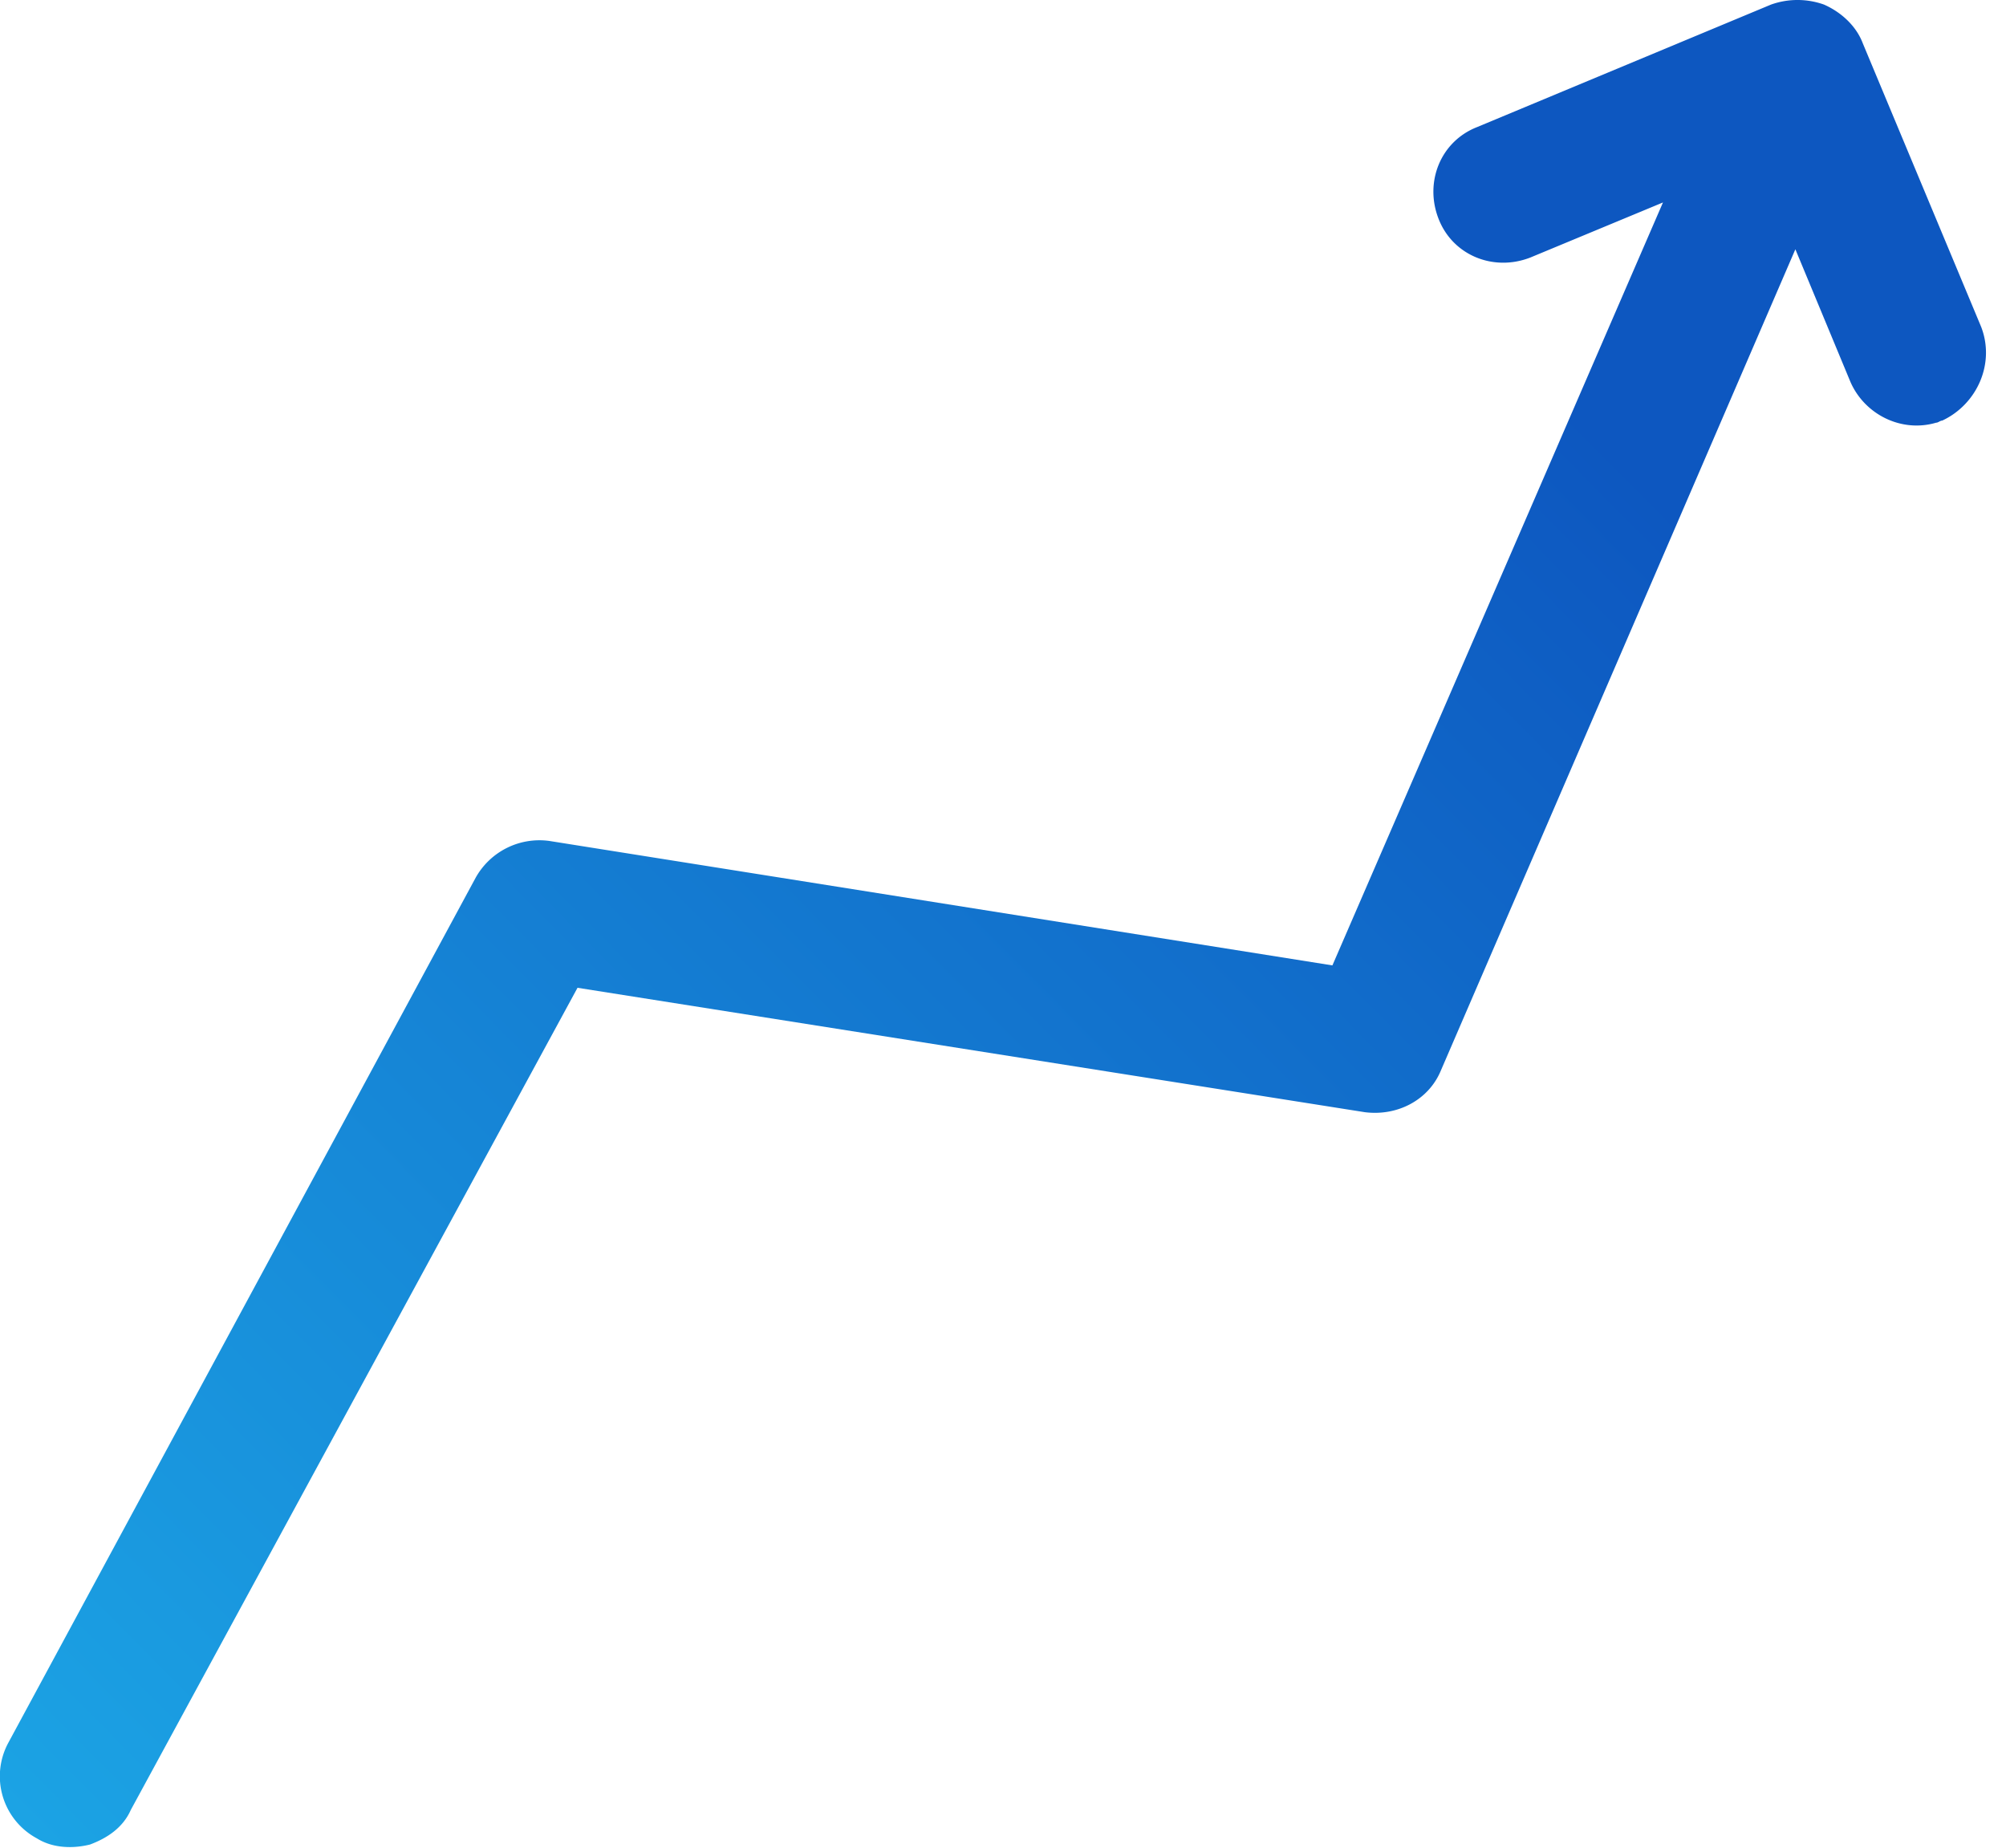 <svg xmlns="http://www.w3.org/2000/svg" width="38" height="35" viewBox="0 0 38 35">
    <defs>
        <linearGradient id="a" x1="81.045%" x2="0%" y1="25.273%" y2="100%">
            <stop offset="0%" stop-color="#0D57C0"/>
            <stop offset="100%" stop-color="#1CA5E5"/>
        </linearGradient>
    </defs>
    <path fill="url(#a)" fill-rule="evenodd" d="M35.287.82c-.116-.309-.386-.579-.734-.733a1.493 1.493 0 0 0-1.005 0l-5.564 2.319c-.695.27-1.005 1.043-.733 1.739.27.695 1.043 1.005 1.739.733l2.512-1.043-6.262 14.452-14.838-2.358a1.383 1.383 0 0 0-1.391.696L.16 33.008a1.336 1.336 0 0 0 .54 1.816c.31.193.696.193 1.005.116.31-.116.62-.309.773-.656l8.462-15.573 14.917 2.357c.619.077 1.198-.232 1.43-.772L34.01 4.722l1.043 2.512c.27.619.967.966 1.623.773.04 0 .077-.04.116-.04.658-.307 1.007-1.08.737-1.776L35.287.82z"/>
</svg>
